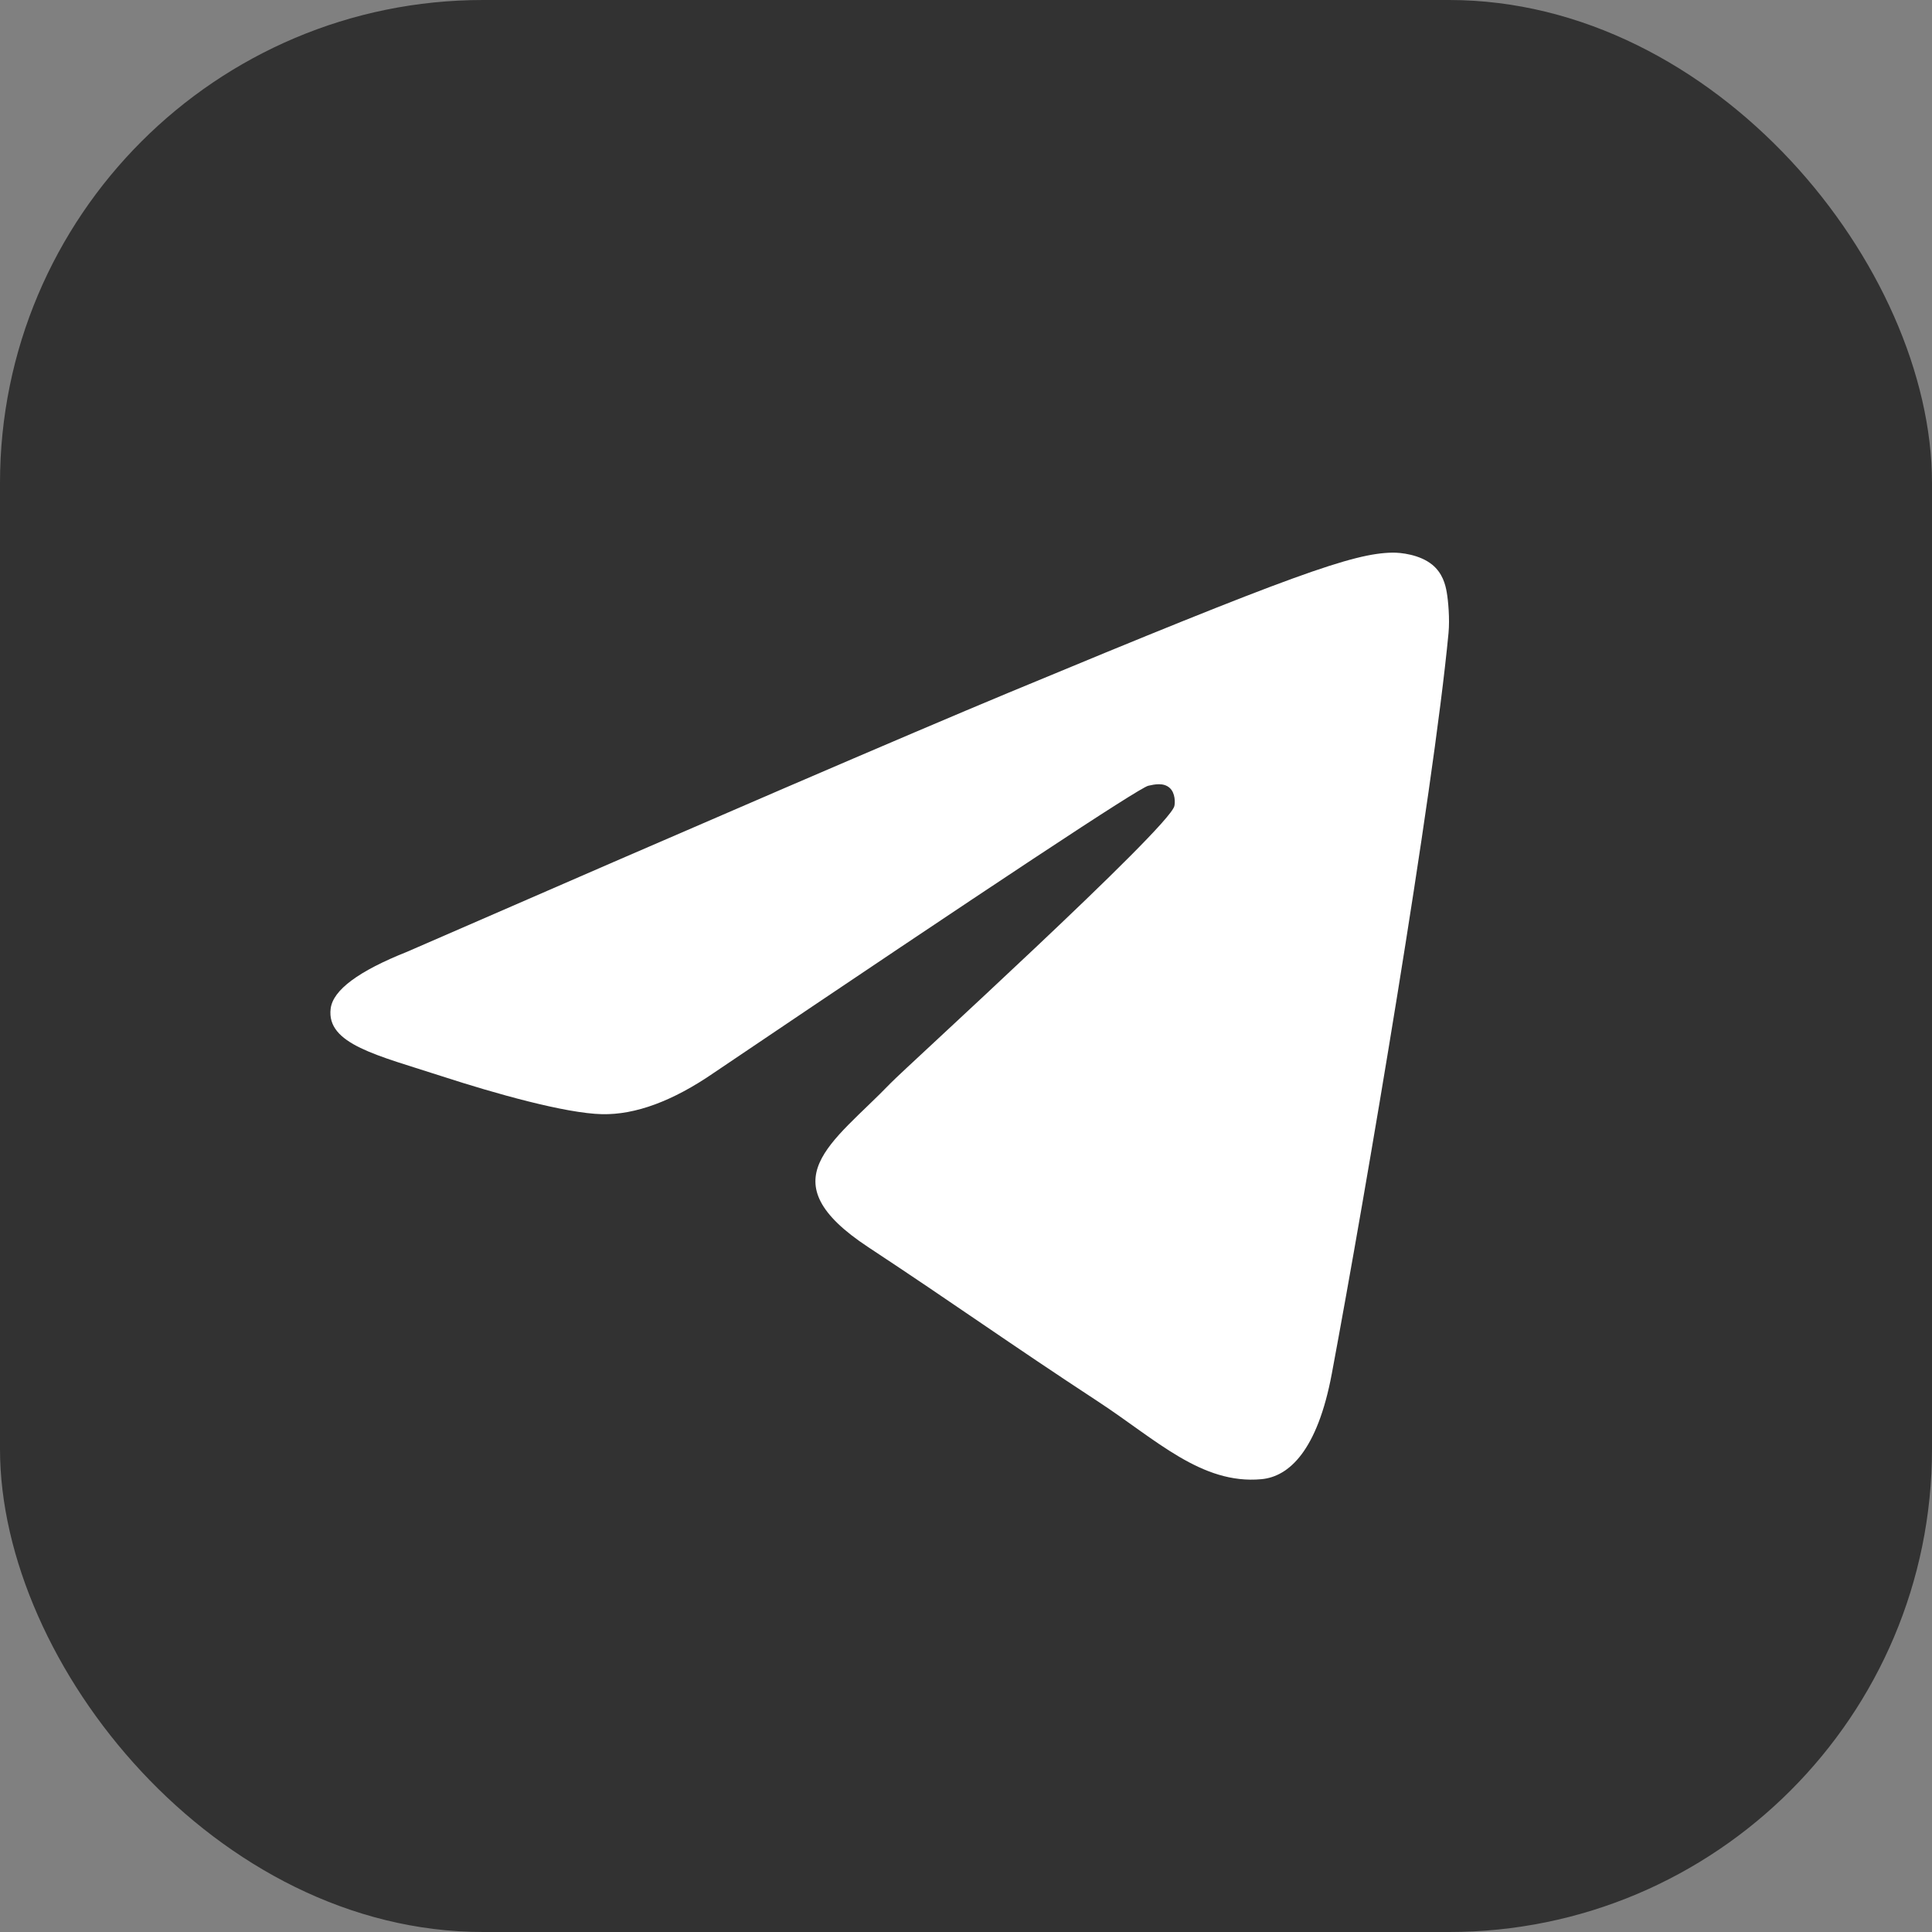 <?xml version="1.0" encoding="UTF-8"?> <svg xmlns="http://www.w3.org/2000/svg" width="40" height="40" viewBox="0 0 40 40" fill="none"><rect x="0" y="0" width="40" height="40" fill="#808080" stroke="none"/><rect width="40" height="40" rx="10" fill="#323232"></rect><path fill-rule="evenodd" clip-rule="evenodd" d="M8.432 19.704C14.649 16.995 18.795 15.21 20.869 14.347C26.792 11.884 28.022 11.456 28.824 11.442C29.001 11.438 29.395 11.482 29.651 11.69C29.866 11.865 29.926 12.101 29.954 12.267C29.983 12.433 30.018 12.811 29.99 13.107C29.669 16.479 28.28 24.662 27.574 28.439C27.275 30.037 26.686 30.573 26.116 30.625C24.878 30.739 23.938 29.807 22.738 29.02C20.861 27.79 19.801 27.024 17.979 25.823C15.873 24.436 17.238 23.673 18.438 22.427C18.752 22.101 24.209 17.138 24.314 16.688C24.328 16.631 24.34 16.421 24.215 16.311C24.09 16.2 23.906 16.238 23.774 16.268C23.585 16.311 20.587 18.292 14.778 22.213C13.927 22.798 13.156 23.082 12.466 23.068C11.704 23.051 10.239 22.637 9.15 22.283C7.815 21.849 6.754 21.619 6.846 20.882C6.894 20.498 7.423 20.105 8.432 19.704Z" fill="white"></path></svg> 